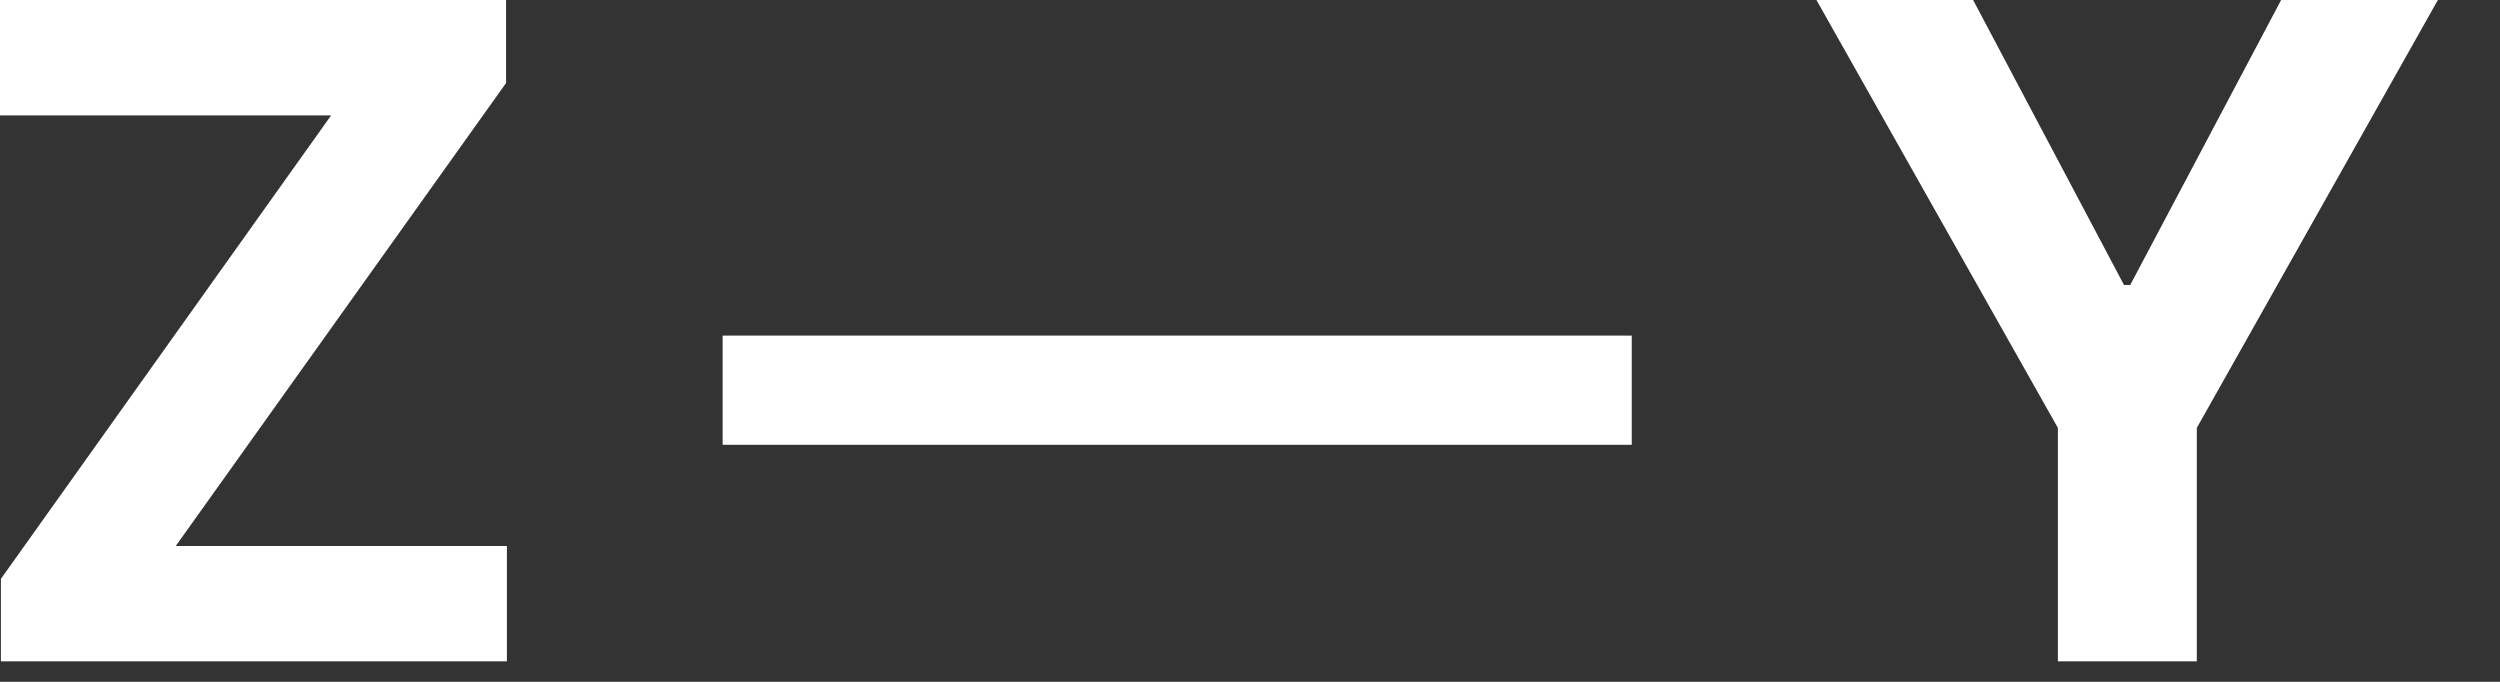 <?xml version="1.0" encoding="UTF-8"?> <svg xmlns="http://www.w3.org/2000/svg" width="33" height="9" viewBox="0 0 33 9" fill="none"><rect x="0" y="0" width="33" height="9" fill="#333333" stroke="none"/><path d="M0.012 8.73V7.641L4.371 1.523H0V0H6.68V1.096L2.32 7.207H6.691V8.73H0.012ZM21.539 4.43V5.871H9.539V4.43H21.539ZM23.977 0H26.045L28.037 3.762H28.119L30.111 0H32.18L28.998 5.648V8.73H27.164V5.648L23.977 0Z" fill="white"></path></svg> 